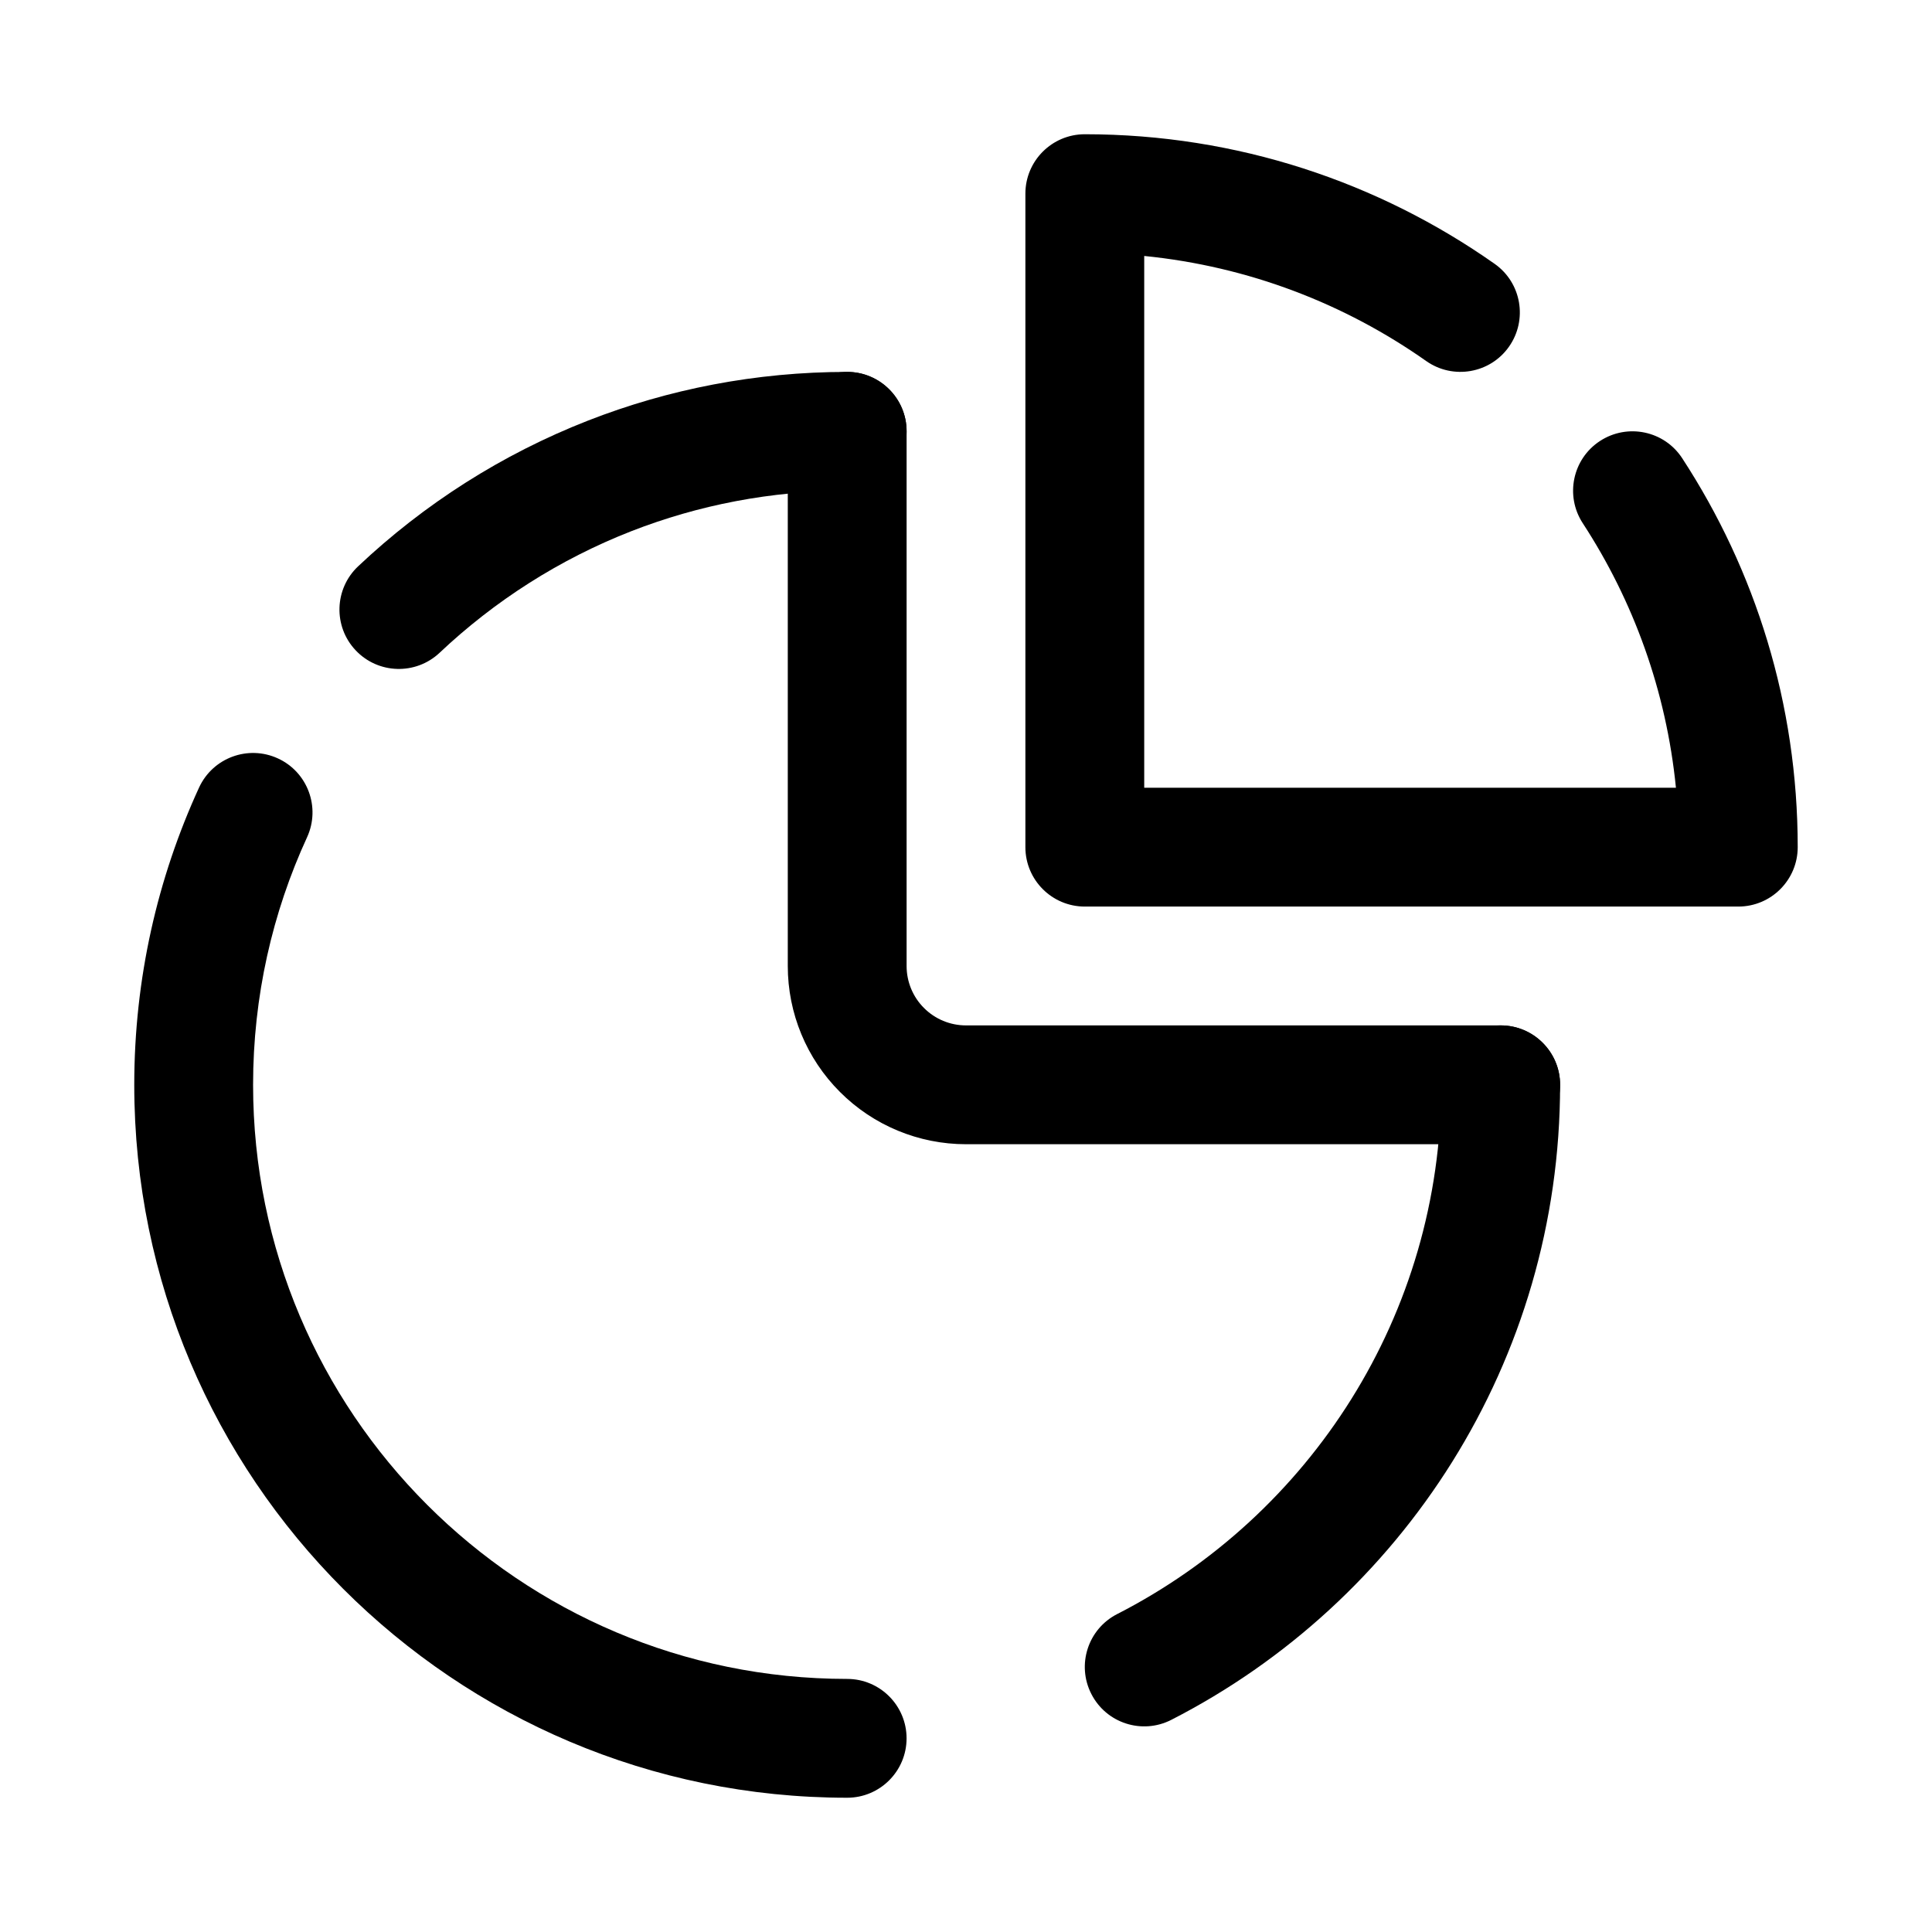 <?xml version="1.0" encoding="UTF-8"?>
<!-- Uploaded to: ICON Repo, www.iconrepo.com, Generator: ICON Repo Mixer Tools -->
<svg fill="#000000" width="800px" height="800px" version="1.1" viewBox="144 144 512 512" xmlns="http://www.w3.org/2000/svg">
 <g fill-rule="evenodd">
  <path d="m604.67 384.25c8.691 0 15.742-7.055 15.742-15.742 0-38.008-11.258-73.414-30.605-103.06-4.738-7.289-14.5-9.336-21.789-4.582-7.273 4.738-9.32 14.5-4.582 21.773 13.414 20.562 22.152 44.445 24.703 70.125h-140.91v-140.93c27.633 2.758 53.168 12.66 74.738 27.852 7.098 4.992 16.941 3.293 21.93-3.809 5.008-7.117 3.309-16.941-3.793-21.949-30.75-21.629-68.203-34.352-108.62-34.352-8.691 0-15.746 7.055-15.746 15.742v173.19c0 8.688 7.055 15.742 15.746 15.742z"/>
  <path d="m352.77 258.3v141.7c0 12.531 4.977 24.543 13.84 33.391 8.848 8.863 20.859 13.84 33.395 13.84h141.7c8.691 0 15.742-7.055 15.742-15.742 0-8.691-7.051-15.746-15.742-15.746h-141.7c-4.172 0-8.188-1.652-11.133-4.613-2.961-2.945-4.613-6.957-4.613-11.129v-141.7c0-8.688-7.055-15.742-15.742-15.742-8.691 0-15.746 7.055-15.746 15.742z"/>
  <path d="m525.95 431.49c0 61.133-34.918 114.18-85.898 140.26-7.731 3.953-10.801 13.445-6.832 21.176 3.953 7.746 13.445 10.816 21.191 6.848 61.133-31.281 103.03-94.934 103.03-168.29 0-8.691-7.051-15.746-15.742-15.746-8.691 0-15.746 7.055-15.746 15.746z"/>
  <path d="m368.51 588.93c-86.895 0-157.44-70.547-157.44-157.44 0-23.414 5.117-45.645 14.312-65.621 3.621-7.906 0.156-17.258-7.731-20.879-7.906-3.637-17.258-0.172-20.895 7.715-11.02 23.996-17.176 50.68-17.176 78.785 0 104.27 84.656 188.93 188.93 188.93 8.688 0 15.742-7.051 15.742-15.742s-7.055-15.746-15.742-15.746z"/>
  <path d="m260.51 316.98c14.578-13.762 31.77-24.766 50.758-32.195 17.742-6.93 37.062-10.738 57.246-10.738 8.688 0 15.742-7.055 15.742-15.746 0-8.688-7.055-15.742-15.742-15.742-24.23 0-47.406 4.582-68.707 12.91-22.781 8.91-43.422 22.105-60.914 38.621-6.312 5.965-6.613 15.93-0.645 22.246 5.965 6.328 15.93 6.609 22.262 0.645z"/>
 </g>
</svg>